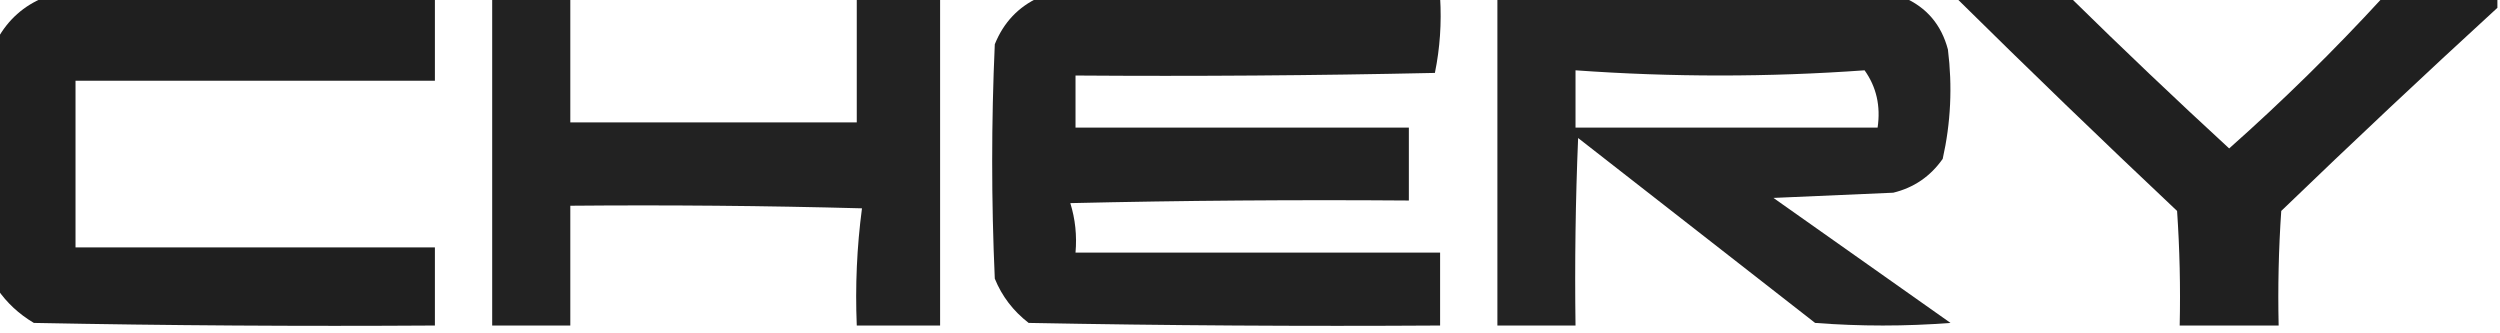 <svg viewBox="0 0 480 64" fill="none" xmlns="http://www.w3.org/2000/svg">
<g clip-path="url(#clip0_828_21756)">
<path opacity="0.941" fill-rule="evenodd" clip-rule="evenodd" d="M8.5 -0.5C33.5 -0.5 58.5 -0.5 83.5 -0.5C83.5 4.833 83.5 10.167 83.5 15.5C60.5 15.5 37.5 15.5 14.5 15.5C14.5 26.167 14.5 36.833 14.5 47.5C37.5 47.5 60.5 47.5 83.5 47.5C83.5 52.5 83.5 57.5 83.5 62.5C57.831 62.667 32.164 62.5 6.5 62C3.642 60.306 1.309 58.139 -0.5 55.5C-0.5 39.5 -0.5 23.5 -0.5 7.5C1.581 3.75 4.581 1.084 8.5 -0.5Z" fill="#111111"></path>
<path opacity="0.923" fill-rule="evenodd" clip-rule="evenodd" d="M94.5 -0.5C99.5 -0.5 104.5 -0.5 109.5 -0.5C109.5 7.5 109.5 15.5 109.5 23.5C127.833 23.5 146.167 23.5 164.5 23.5C164.5 15.5 164.5 7.5 164.5 -0.5C169.833 -0.5 175.167 -0.5 180.5 -0.5C180.5 20.5 180.5 41.5 180.5 62.5C175.167 62.5 169.833 62.5 164.5 62.5C164.186 54.913 164.519 47.413 165.5 40C146.836 39.5 128.17 39.333 109.5 39.5C109.5 47.167 109.5 54.833 109.5 62.5C104.5 62.5 99.5 62.5 94.5 62.5C94.5 41.5 94.5 20.5 94.5 -0.5Z" fill="#111111"></path>
<path opacity="0.927" fill-rule="evenodd" clip-rule="evenodd" d="M199.5 -0.5C225.167 -0.5 250.833 -0.5 276.5 -0.5C276.803 4.43 276.469 9.263 275.5 14C252.502 14.5 229.502 14.667 206.5 14.5C206.5 17.833 206.5 21.167 206.5 24.5C227.833 24.5 249.167 24.5 270.5 24.5C270.5 29.167 270.5 33.833 270.5 38.5C248.831 38.333 227.164 38.5 205.5 39C206.451 42.057 206.784 45.223 206.5 48.5C229.833 48.5 253.167 48.5 276.5 48.5C276.5 53.167 276.5 57.833 276.5 62.5C250.165 62.667 223.831 62.5 197.5 62C194.538 59.713 192.371 56.88 191 53.5C190.333 38.5 190.333 23.5 191 8.5C192.688 4.315 195.521 1.315 199.5 -0.5Z" fill="#111111"></path>
<path opacity="0.919" fill-rule="evenodd" clip-rule="evenodd" d="M287.5 -0.5C313.5 -0.5 339.5 -0.5 365.5 -0.5C369.905 1.412 372.739 4.745 374 9.5C374.884 16.582 374.551 23.582 373 30.5C370.635 33.869 367.468 36.036 363.5 37C355.833 37.333 348.167 37.667 340.5 38C351.833 46 363.167 54 374.5 62C365.833 62.667 357.167 62.667 348.5 62C333.333 50.167 318.167 38.333 303 26.5C302.5 38.495 302.333 50.495 302.5 62.5C297.5 62.5 292.5 62.5 287.5 62.5C287.5 41.5 287.5 20.5 287.5 -0.5ZM302.5 13.5C321 14.827 339.5 14.827 358 13.5C360.277 16.699 361.11 20.365 360.5 24.5C341.167 24.5 321.833 24.5 302.5 24.5C302.5 20.833 302.5 17.167 302.5 13.5Z" fill="#111111"></path>
<path opacity="0.93" fill-rule="evenodd" clip-rule="evenodd" d="M375.5 -0.5C382.833 -0.5 390.167 -0.5 397.5 -0.5C407.468 9.3 417.635 18.967 428 28.5C438.339 19.328 448.172 9.661 457.5 -0.5C464.833 -0.5 472.167 -0.5 479.5 -0.5C479.5 0.167 479.5 0.833 479.5 1.5C465.536 14.295 451.703 27.295 438 40.5C437.5 47.826 437.334 55.159 437.5 62.5C431.167 62.5 424.833 62.5 418.5 62.5C418.666 55.159 418.5 47.826 418 40.5C403.587 26.917 389.42 13.251 375.5 -0.5Z" fill="#111111"></path>
</g>
<defs>
<clipPath id="clip0_828_21756">
<rect width="480" height="64" fill="white"></rect>
</clipPath>
</defs>
</svg>
